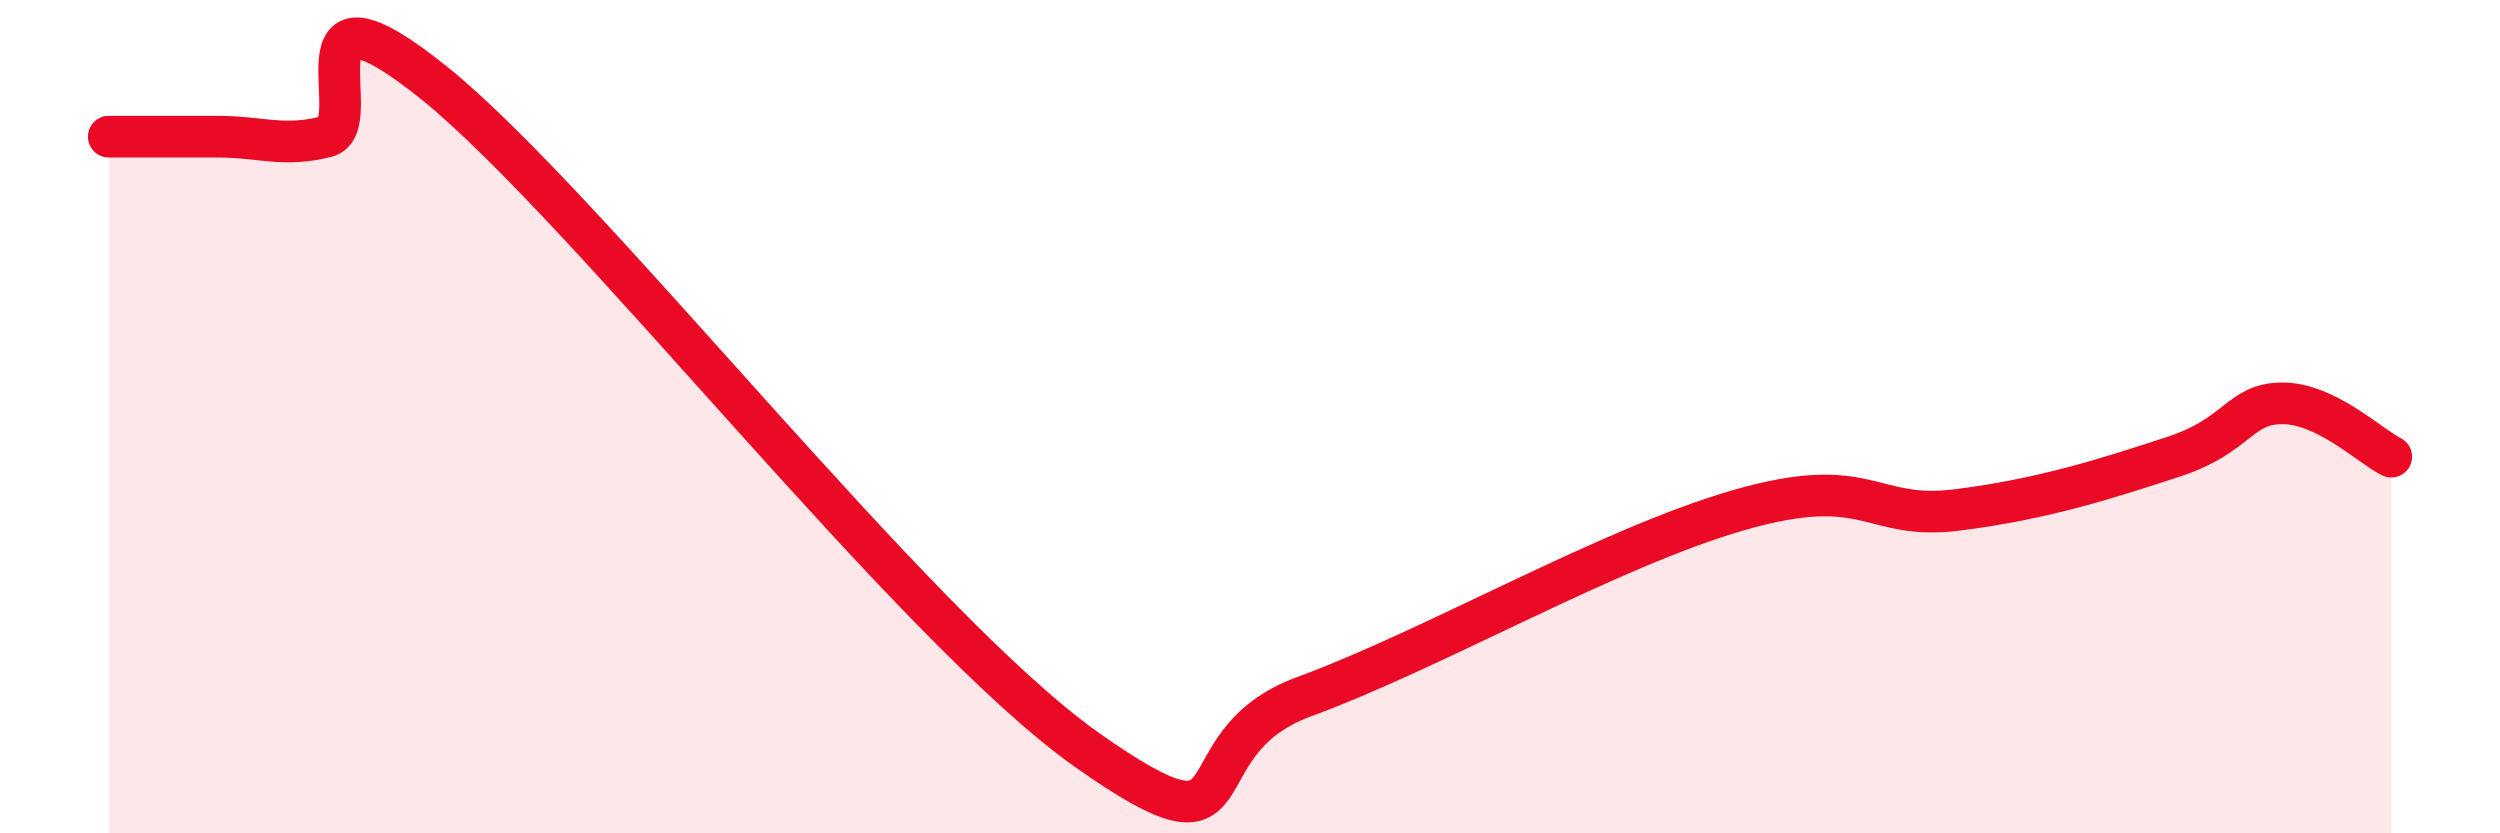 
    <svg width="60" height="20" viewBox="0 0 60 20" xmlns="http://www.w3.org/2000/svg">
      <path
        d="M 2.61,3.28 C 3.13,3.28 4.18,3.28 5.22,3.28 C 6.26,3.28 6.79,3.54 7.83,3.28 C 8.87,3.02 6.78,-0.94 10.43,2 C 14.08,4.94 21.92,15.06 26.09,18 C 30.26,20.94 28.17,17.87 31.3,16.72 C 34.43,15.57 38.61,13.14 41.74,12.24 C 44.87,11.34 44.87,12.5 46.96,12.24 C 49.05,11.98 50.61,11.47 52.17,10.96 C 53.73,10.45 53.74,9.68 54.78,9.68 C 55.82,9.68 56.87,10.7 57.39,10.96L57.39 20L2.61 20Z"
        fill="#EB0A25"
        opacity="0.1"
        stroke-linecap="round"
        stroke-linejoin="round"
      />
      <path
        d="M 2.61,3.28 C 3.13,3.28 4.18,3.28 5.22,3.28 C 6.26,3.28 6.79,3.54 7.83,3.28 C 8.87,3.02 6.78,-0.94 10.43,2 C 14.08,4.94 21.92,15.06 26.09,18 C 30.26,20.94 28.17,17.87 31.3,16.72 C 34.43,15.57 38.61,13.14 41.74,12.24 C 44.87,11.34 44.87,12.5 46.96,12.24 C 49.05,11.98 50.61,11.47 52.17,10.96 C 53.73,10.45 53.74,9.68 54.78,9.68 C 55.82,9.68 56.87,10.7 57.39,10.96"
        stroke="#EB0A25"
        stroke-width="1"
        fill="none"
        stroke-linecap="round"
        stroke-linejoin="round"
      />
    </svg>
  